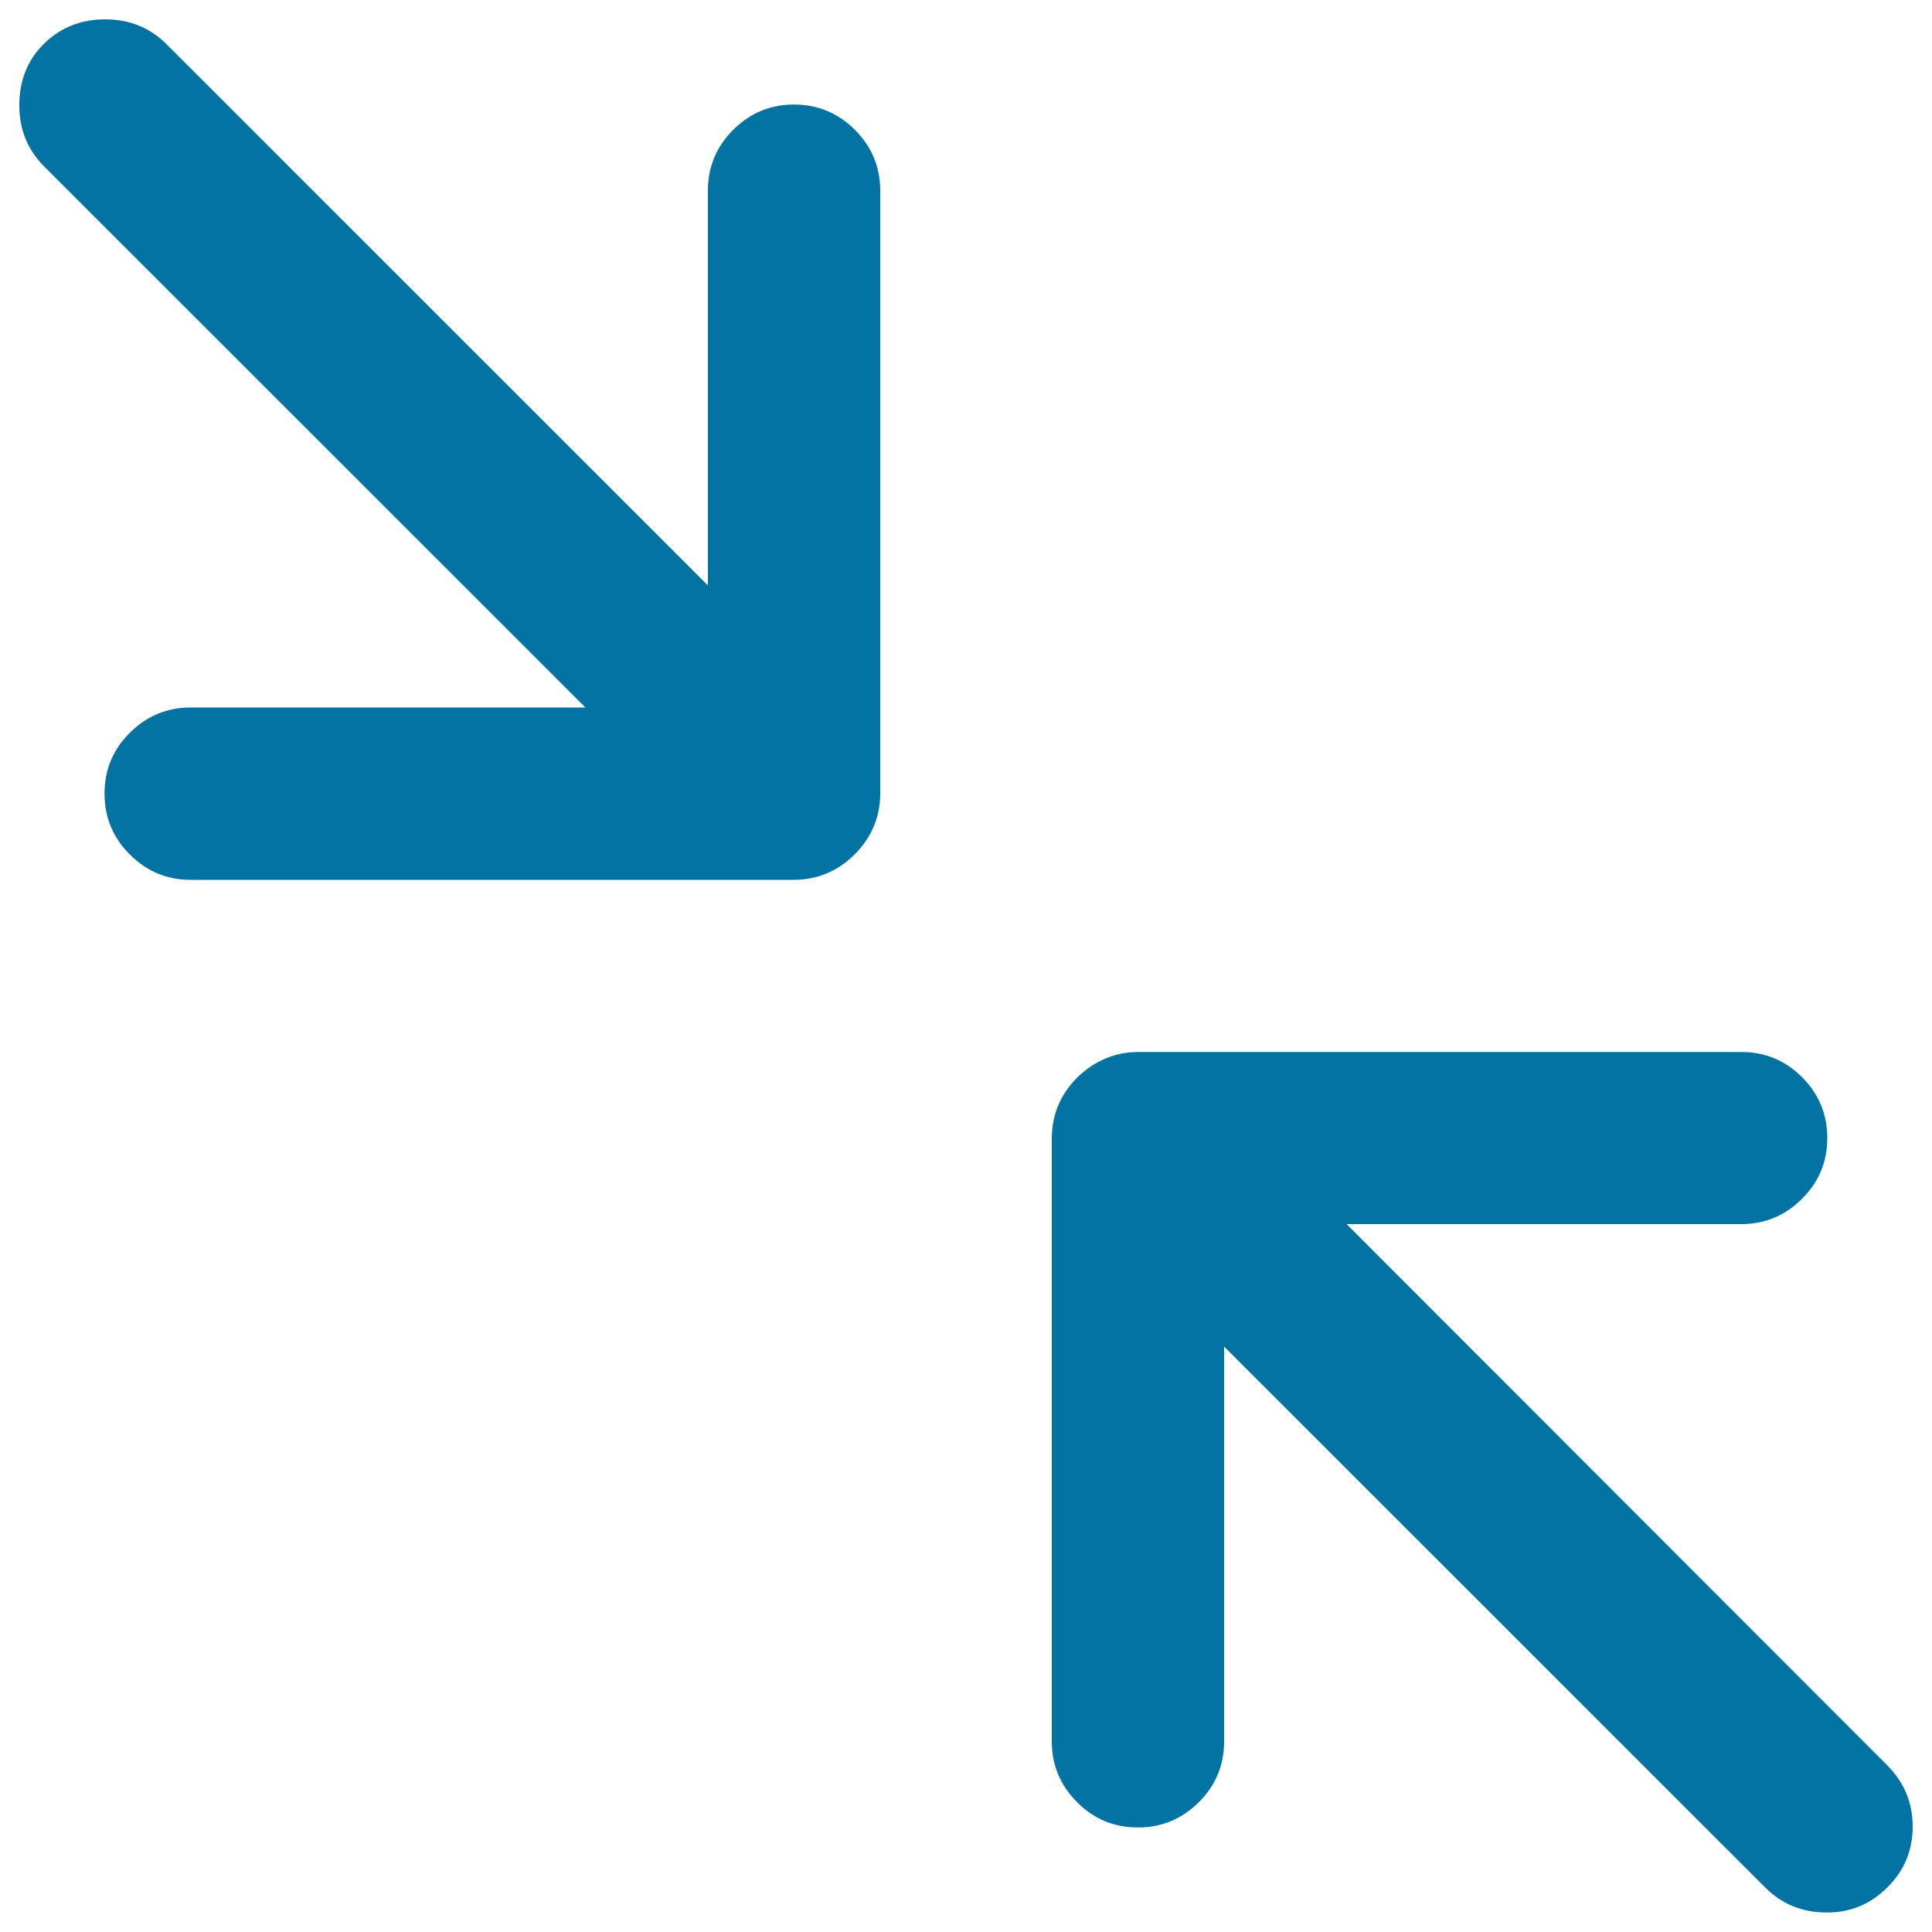 <svg xmlns="http://www.w3.org/2000/svg" viewBox="0 0 1000 1000" style="fill:#0273a2">
<title>Minimize SVG icon</title>
<g><path d="M54.5,10c12.5,0,23.1,4.3,31.7,12.9L366.4,303V98.7c0-12.3,4.4-22.8,13.1-31.5c8.7-8.7,19.2-13.1,31.5-13.1c12.3,0,22.8,4.4,31.5,13.1c8.7,8.7,13.1,19.2,13.1,31.5v311.8c0,12.3-4.4,22.9-13.2,31.7s-19.4,13.2-31.7,13.2H98.7c-12.3,0-22.8-4.4-31.5-13.1c-8.7-8.7-13.1-19.2-13.1-31.5c0-12.3,4.3-22.8,13.1-31.5c8.7-8.7,19.2-13.1,31.5-13.1H303L22.9,86.2C14.3,77.6,10,67.1,10,54.5c0-12.8,4.2-23.4,12.7-31.8S41.8,10,54.5,10L54.5,10z M589.4,544.5h311.8c12.3,0,22.8,4.3,31.5,13c8.7,8.7,13.1,19.2,13.1,31.5s-4.3,22.8-13.1,31.5c-8.7,8.7-19.2,13.1-31.5,13.1H697l279.8,280.1c8.8,8.8,13.2,19.4,13.2,31.7s-4.3,22.8-13.1,31.5c-8.7,8.7-19.2,13.1-31.5,13c-12.5,0-23.1-4.3-31.7-12.9L633.6,697v204.3c0,12.3-4.3,22.8-13.1,31.5c-8.7,8.7-19.2,13.1-31.5,13.1c-12.3,0-22.8-4.3-31.5-13.1c-8.7-8.7-13.1-19.2-13.1-31.5V589.4c0-12.3,4.4-22.9,13.2-31.7C566.6,549,577.1,544.5,589.4,544.5L589.4,544.5z"/></g>
</svg>
